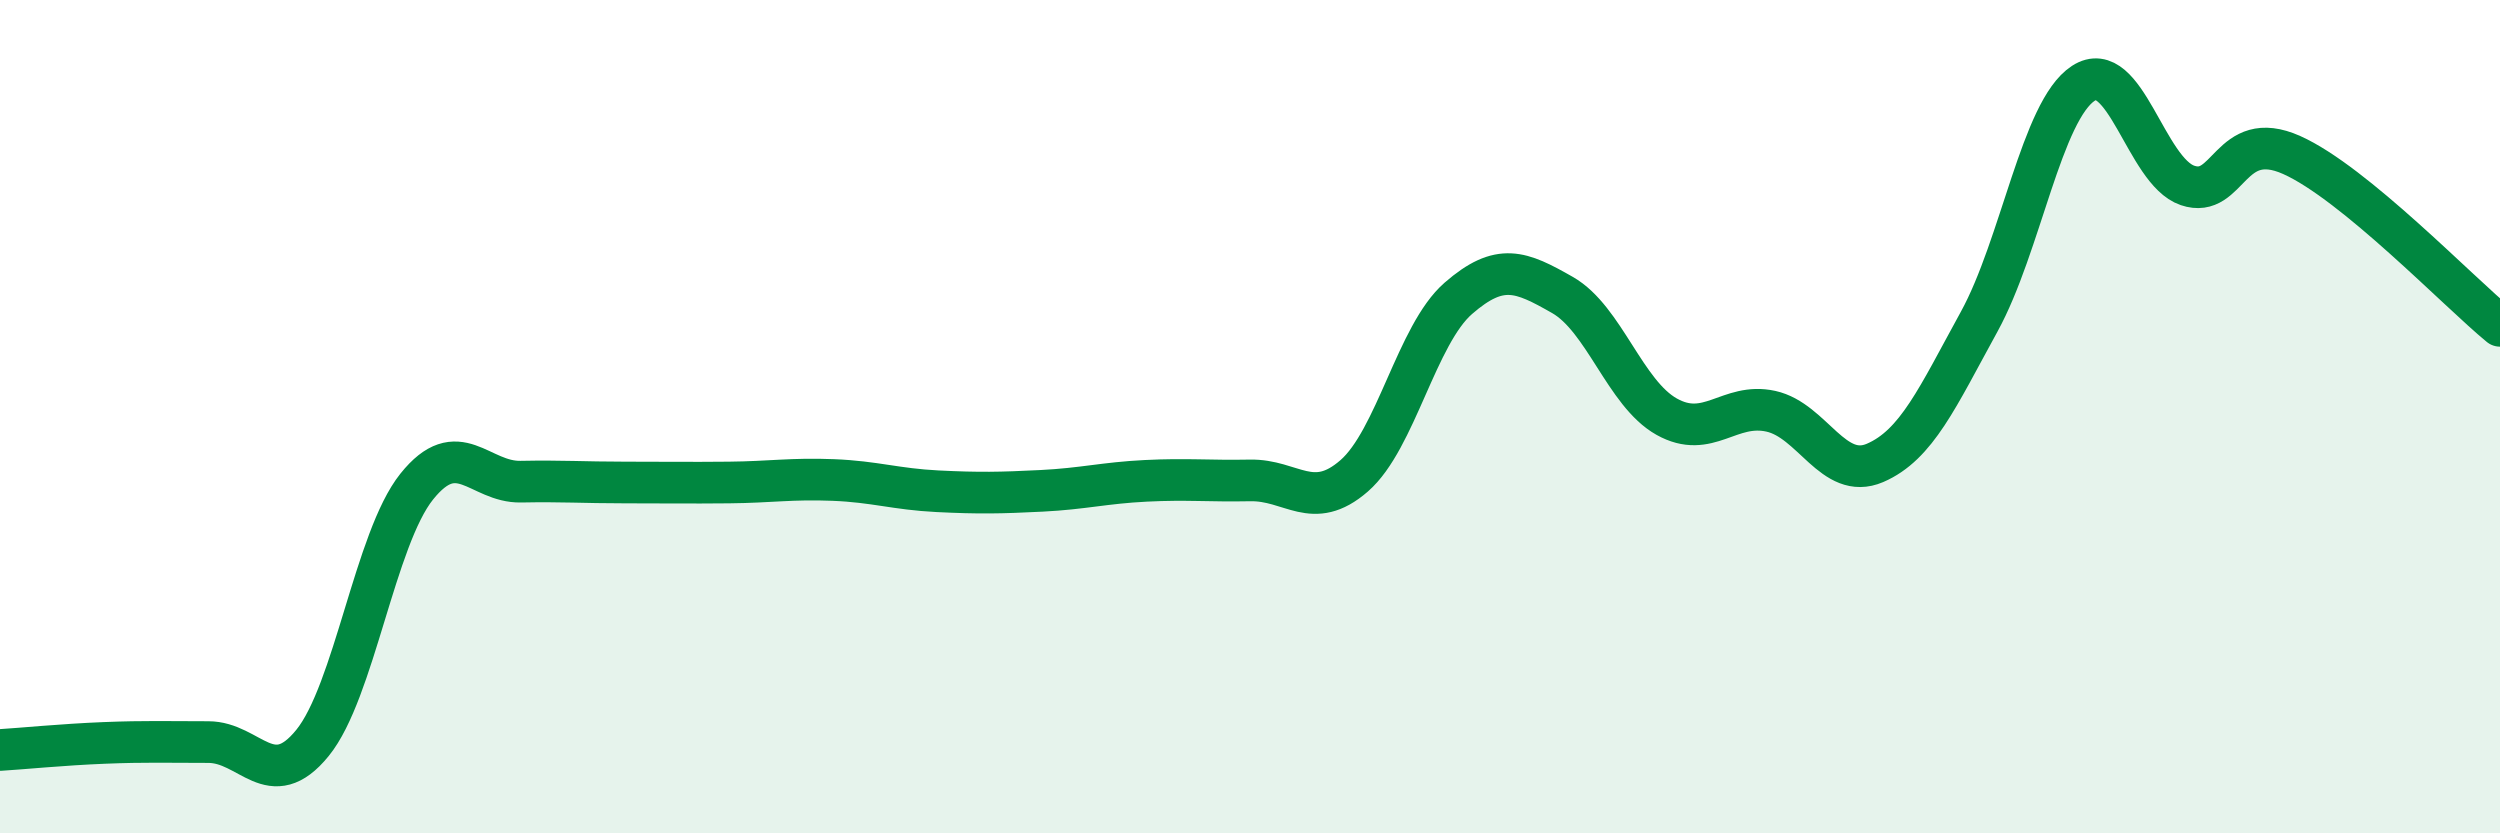 
    <svg width="60" height="20" viewBox="0 0 60 20" xmlns="http://www.w3.org/2000/svg">
      <path
        d="M 0,18 C 0.5,17.97 1.5,17.87 2.5,17.83 C 3.5,17.79 4,17.81 5,17.81 C 6,17.81 6.5,19.06 7.5,17.83 C 8.5,16.6 9,12.93 10,11.68 C 11,10.43 11.5,11.58 12.5,11.56 C 13.5,11.54 14,11.58 15,11.58 C 16,11.58 16.5,11.59 17.5,11.58 C 18.5,11.57 19,11.48 20,11.52 C 21,11.56 21.5,11.74 22.5,11.79 C 23.5,11.84 24,11.83 25,11.78 C 26,11.73 26.5,11.59 27.5,11.54 C 28.5,11.49 29,11.55 30,11.53 C 31,11.51 31.5,12.29 32.5,11.42 C 33.5,10.55 34,8.03 35,7.16 C 36,6.29 36.5,6.51 37.5,7.08 C 38.5,7.65 39,9.44 40,10 C 41,10.56 41.5,9.65 42.5,9.87 C 43.5,10.09 44,11.54 45,11.11 C 46,10.68 46.5,9.54 47.5,7.72 C 48.5,5.9 49,2.65 50,2 C 51,1.35 51.5,4.11 52.5,4.45 C 53.5,4.79 53.5,3.05 55,3.72 C 56.5,4.39 59,7 60,7.82L60 20L0 20Z"
        fill="#008740"
        opacity="0.1"
        stroke-linecap="round"
        stroke-linejoin="round"
      />
      <path
        d="M 0,18 C 0.5,17.97 1.5,17.87 2.5,17.83 C 3.5,17.79 4,17.81 5,17.81 C 6,17.81 6.5,19.06 7.5,17.83 C 8.5,16.6 9,12.93 10,11.68 C 11,10.43 11.5,11.58 12.5,11.56 C 13.5,11.54 14,11.58 15,11.58 C 16,11.58 16.5,11.59 17.5,11.58 C 18.5,11.57 19,11.48 20,11.52 C 21,11.56 21.5,11.74 22.5,11.79 C 23.5,11.84 24,11.83 25,11.78 C 26,11.73 26.5,11.59 27.5,11.54 C 28.5,11.49 29,11.55 30,11.53 C 31,11.51 31.5,12.29 32.5,11.42 C 33.5,10.55 34,8.03 35,7.16 C 36,6.29 36.5,6.51 37.5,7.08 C 38.5,7.65 39,9.44 40,10 C 41,10.56 41.5,9.65 42.5,9.87 C 43.5,10.09 44,11.54 45,11.11 C 46,10.68 46.5,9.54 47.5,7.72 C 48.5,5.9 49,2.65 50,2 C 51,1.35 51.5,4.11 52.5,4.45 C 53.5,4.79 53.5,3.05 55,3.72 C 56.5,4.39 59,7 60,7.82"
        stroke="#008740"
        stroke-width="1"
        fill="none"
        stroke-linecap="round"
        stroke-linejoin="round"
      />
    </svg>
  